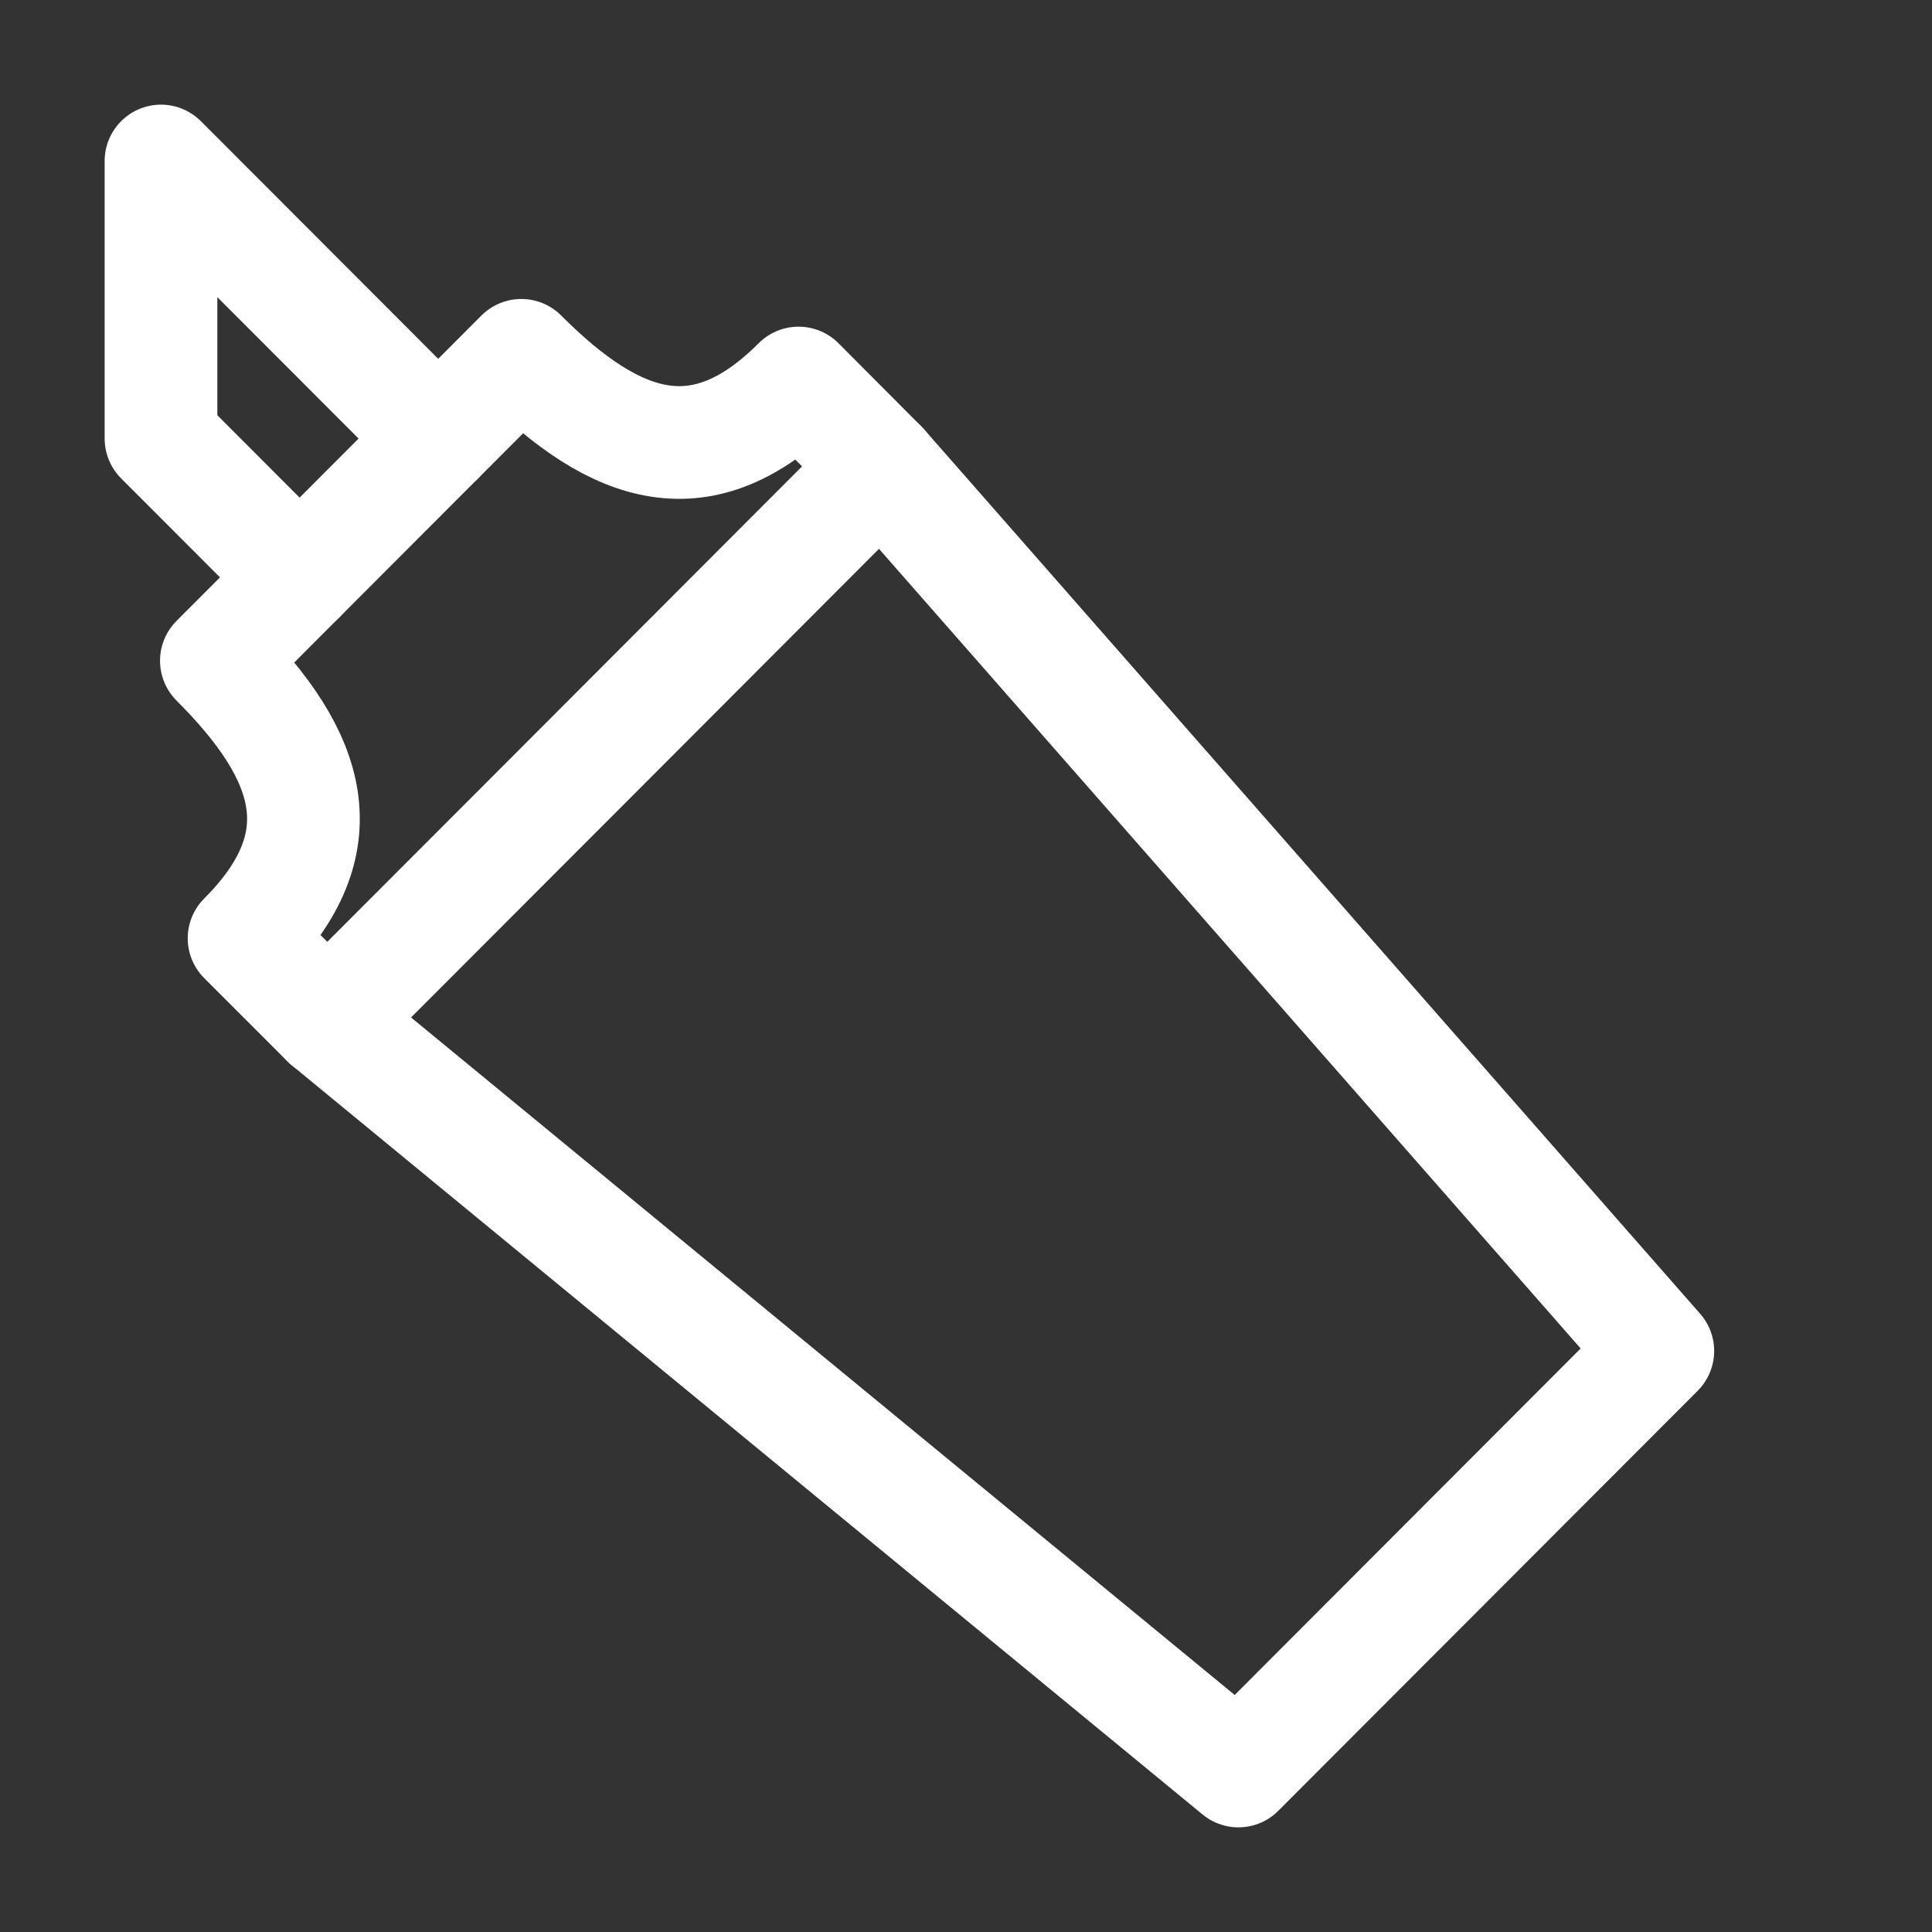<svg width="12" height="12" viewBox="0 0 12 12" fill="none" xmlns="http://www.w3.org/2000/svg">
<rect x="0" y="0" width="12" height="12" fill="#333333" stroke="none"/>
<path d="M1.861 3.586L1 2.724V1L2.722 2.724" stroke="white" stroke-width="0.7" stroke-miterlimit="10" stroke-linecap="round" stroke-linejoin="round"/>
<path d="M5.476 2.897L10.297 8.391L7.692 11L2.033 6.345" stroke="white" stroke-width="0.7" stroke-miterlimit="10" stroke-linecap="round" stroke-linejoin="round"/>
<path d="M1.516 5.828C2.11 5.233 1.938 4.698 1.344 4.104L3.238 2.207C3.832 2.802 4.366 2.974 4.96 2.379L5.476 2.897L3.755 4.621L2.033 6.345L1.516 5.828Z" stroke="white" stroke-width="0.7" stroke-miterlimit="10" stroke-linecap="round" stroke-linejoin="round"/>
</svg>
